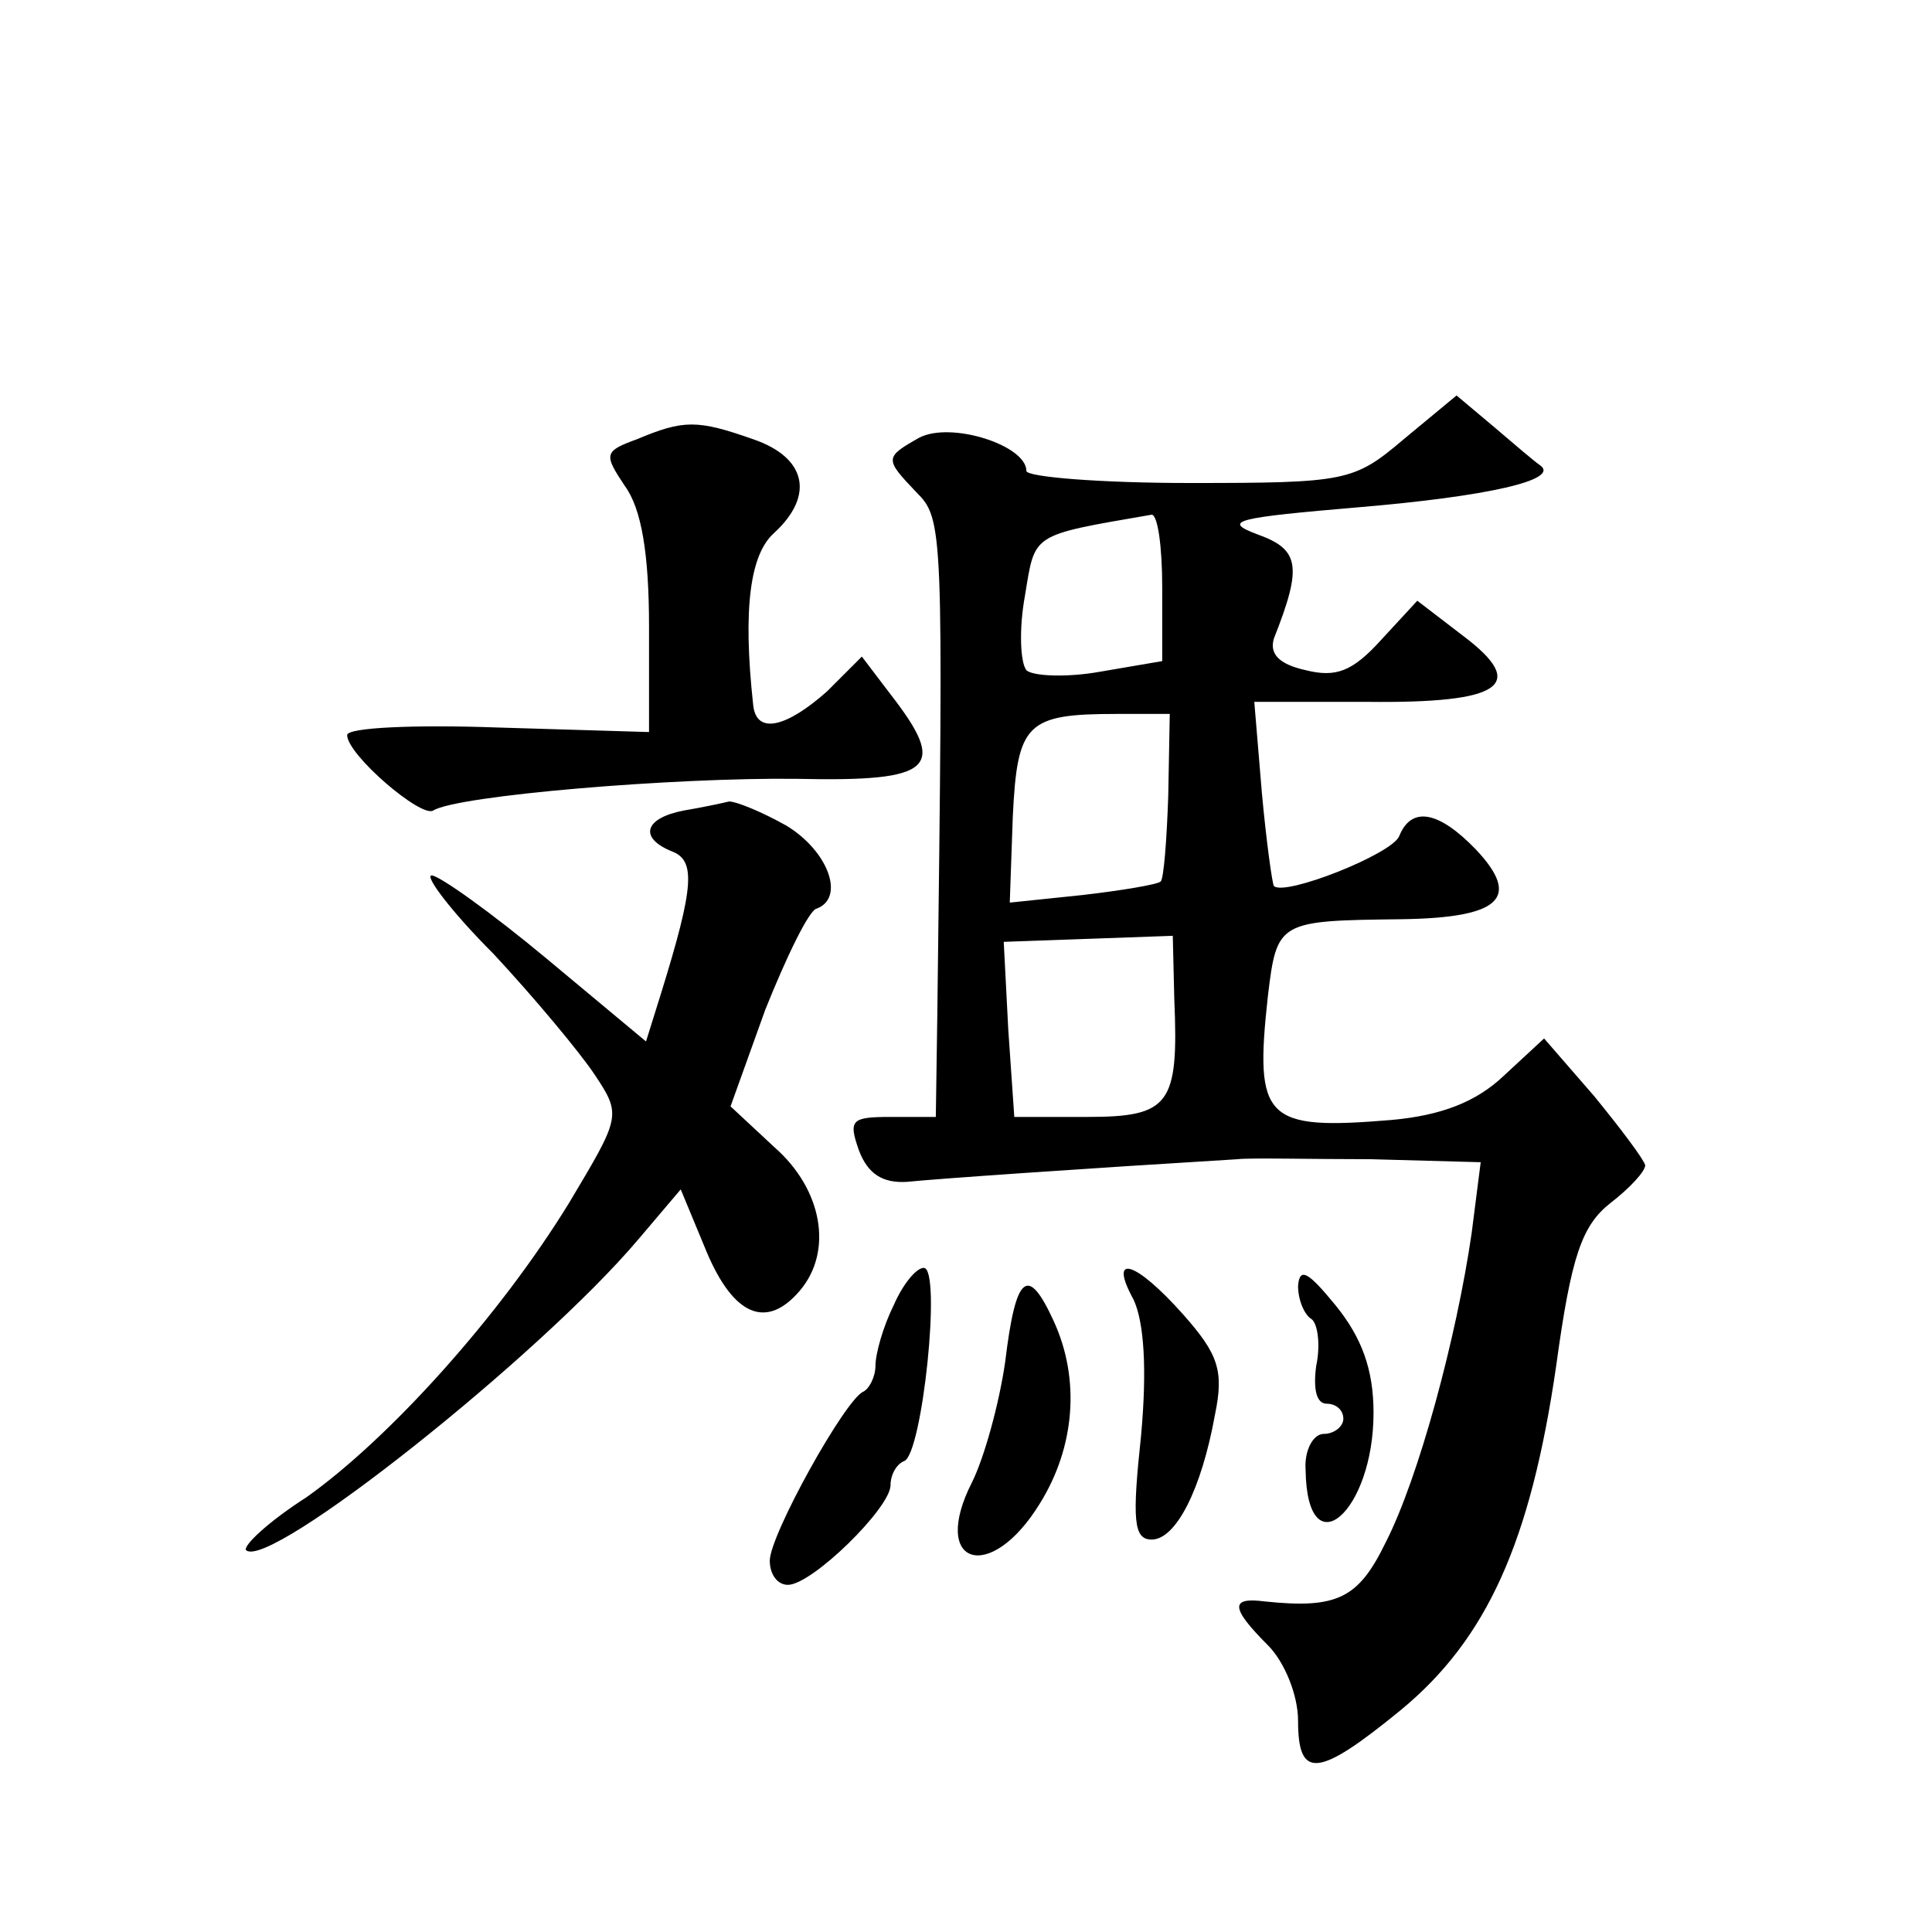 <?xml version="1.0" standalone="no"?>
<!DOCTYPE svg PUBLIC "-//W3C//DTD SVG 20010904//EN"
 "http://www.w3.org/TR/2001/REC-SVG-20010904/DTD/svg10.dtd">
<svg version="1.0" xmlns="http://www.w3.org/2000/svg"
 width="128pt" height="128pt" viewBox="0 0 128 128"
 preserveAspectRatio="xMidYMid meet">
<g transform="translate(0,128) scale(0.1,-0.1)"
fill="#0" stroke="none">
<path d="M930 989 c-33 -28 -38 -29 -142 -29 -59 0 -108 4 -108 8 0 17 -50 33 -71
22 -23 -13 -23 -14 -2 -36 18 -18 18 -23 14 -346 l-1 -68 -30 0 c-26 0 -28 -2 -21
-22 6 -16 16 -22 32 -21 19 2 120 9 219 15 8 1 48 0 88 0 l73 -2 -6 -47 c-10 -69
-35 -162 -57 -205 -18 -37 -32 -44 -80 -39 -23 3 -23 -4 2 -29 11 -11 20 -33 20
-50 0 -39 13 -38 68 7 57 47 86 111 103 228 10 73 17 93 36 108 13 10 23 21 23
25 -1 4 -16 24 -34 46 l-33 38 -27 -25 c-18 -17 -41 -26 -74 -29 -84 -7 -91 0 -82
82 6 50 7 50 89 51 65 1 79 14 49 46 -25 26 -43 29 -51 9 -5 -12 -76 -40 -83 -33
-1 1 -5 29 -8 62 l-5 60 75 0 c89 -1 107 11 63 44 l-30 23 -24 -26 c-19 -21 -30
-25 -50 -20 -18 4 -24 11 -21 21 19 48 17 59 -11 69 -24 9 -14 11 68 18 83 7 134
18 119 28 -3 2 -16 13 -30 25 l-25 21 -35 -29z m-160 -98 l0 -49 -41 -7 c-22 -4
-45 -3 -49 1 -4 5 -5 27 -1 49 7 42 3 40 84 54 4 0 7 -21 7 -48z m4 -138 c-1 -30
-3 -55 -5 -57 -2 -2 -26 -6 -52 -9 l-48 -5 2 57 c3 62 9 68 69 68 l35 0 -1 -54z
m4 -135 c3 -70 -3 -78 -58 -78 l-48 0 -4 58 -3 58 56 2 56 2 1 -42z M422 989 c-22
-8 -22 -10 -8 -31 11 -15 16 -45 16 -93 l0 -70 -100 3 c-55 2 -100 0 -100 -5 0
-13 49 -55 57 -50 16 10 160 22 241 21 91 -2 100 7 62 56 l-19 25 -23 -23 c-27
-24 -47 -29 -49 -9 -7 64 -2 100 14 114 27 25 21 50 -14 62 -37 13 -46 13 -77 0z
M453 743 c-26 -5 -30 -18 -8 -27 16 -6 15 -23 -7 -94 l-10 -32 -66 55 c-36 30 -71
55 -76 55 -5 0 13 -24 41 -52 27 -29 57 -65 67 -80 18 -27 17 -28 -17 -85 -46 -75
-119 -156 -174 -195 -25 -16 -42 -32 -40 -35 15 -14 195 129 260 206 l28 33 17
-41 c18 -43 40 -52 62 -26 22 26 15 67 -17 95 l-29 27 23 64 c14 35 29 66 34 67
19 7 8 38 -20 55 -16 9 -33 16 -38 16 -4 -1 -18 -4 -30 -6z M592 415 c-7 -14 -12
-32 -12 -40 0 -7 -4 -15 -8 -17 -12 -5 -62 -95 -62 -112 0 -9 5 -16 12 -16 16 0
68 51 68 66 0 7 4 14 9 16 12 4 25 128 13 128 -5 0 -14 -11 -20 -25z M751 419 c7
-15 9 -46 5 -90 -6 -56 -5 -69 7 -69 16 0 33 33 42 83 6 29 2 40 -21 66 -32 36
-50 41 -33 10z M860 428 c0 -9 4 -19 9 -22 4 -3 6 -17 3 -31 -2 -15 0 -25 7 -25
6 0 11 -4 11 -10 0 -5 -6 -10 -13 -10 -7 0 -13 -11 -12 -24 1 -66 45 -28 45 38
0 29 -8 50 -25 71 -18 22 -24 26 -25 13z M666 378 c-4 -28 -14 -64 -22 -80 -28
-55 12 -68 45 -14 23 37 27 82 9 121 -17 37 -25 31 -32 -27z"/>
</g>
</svg>

